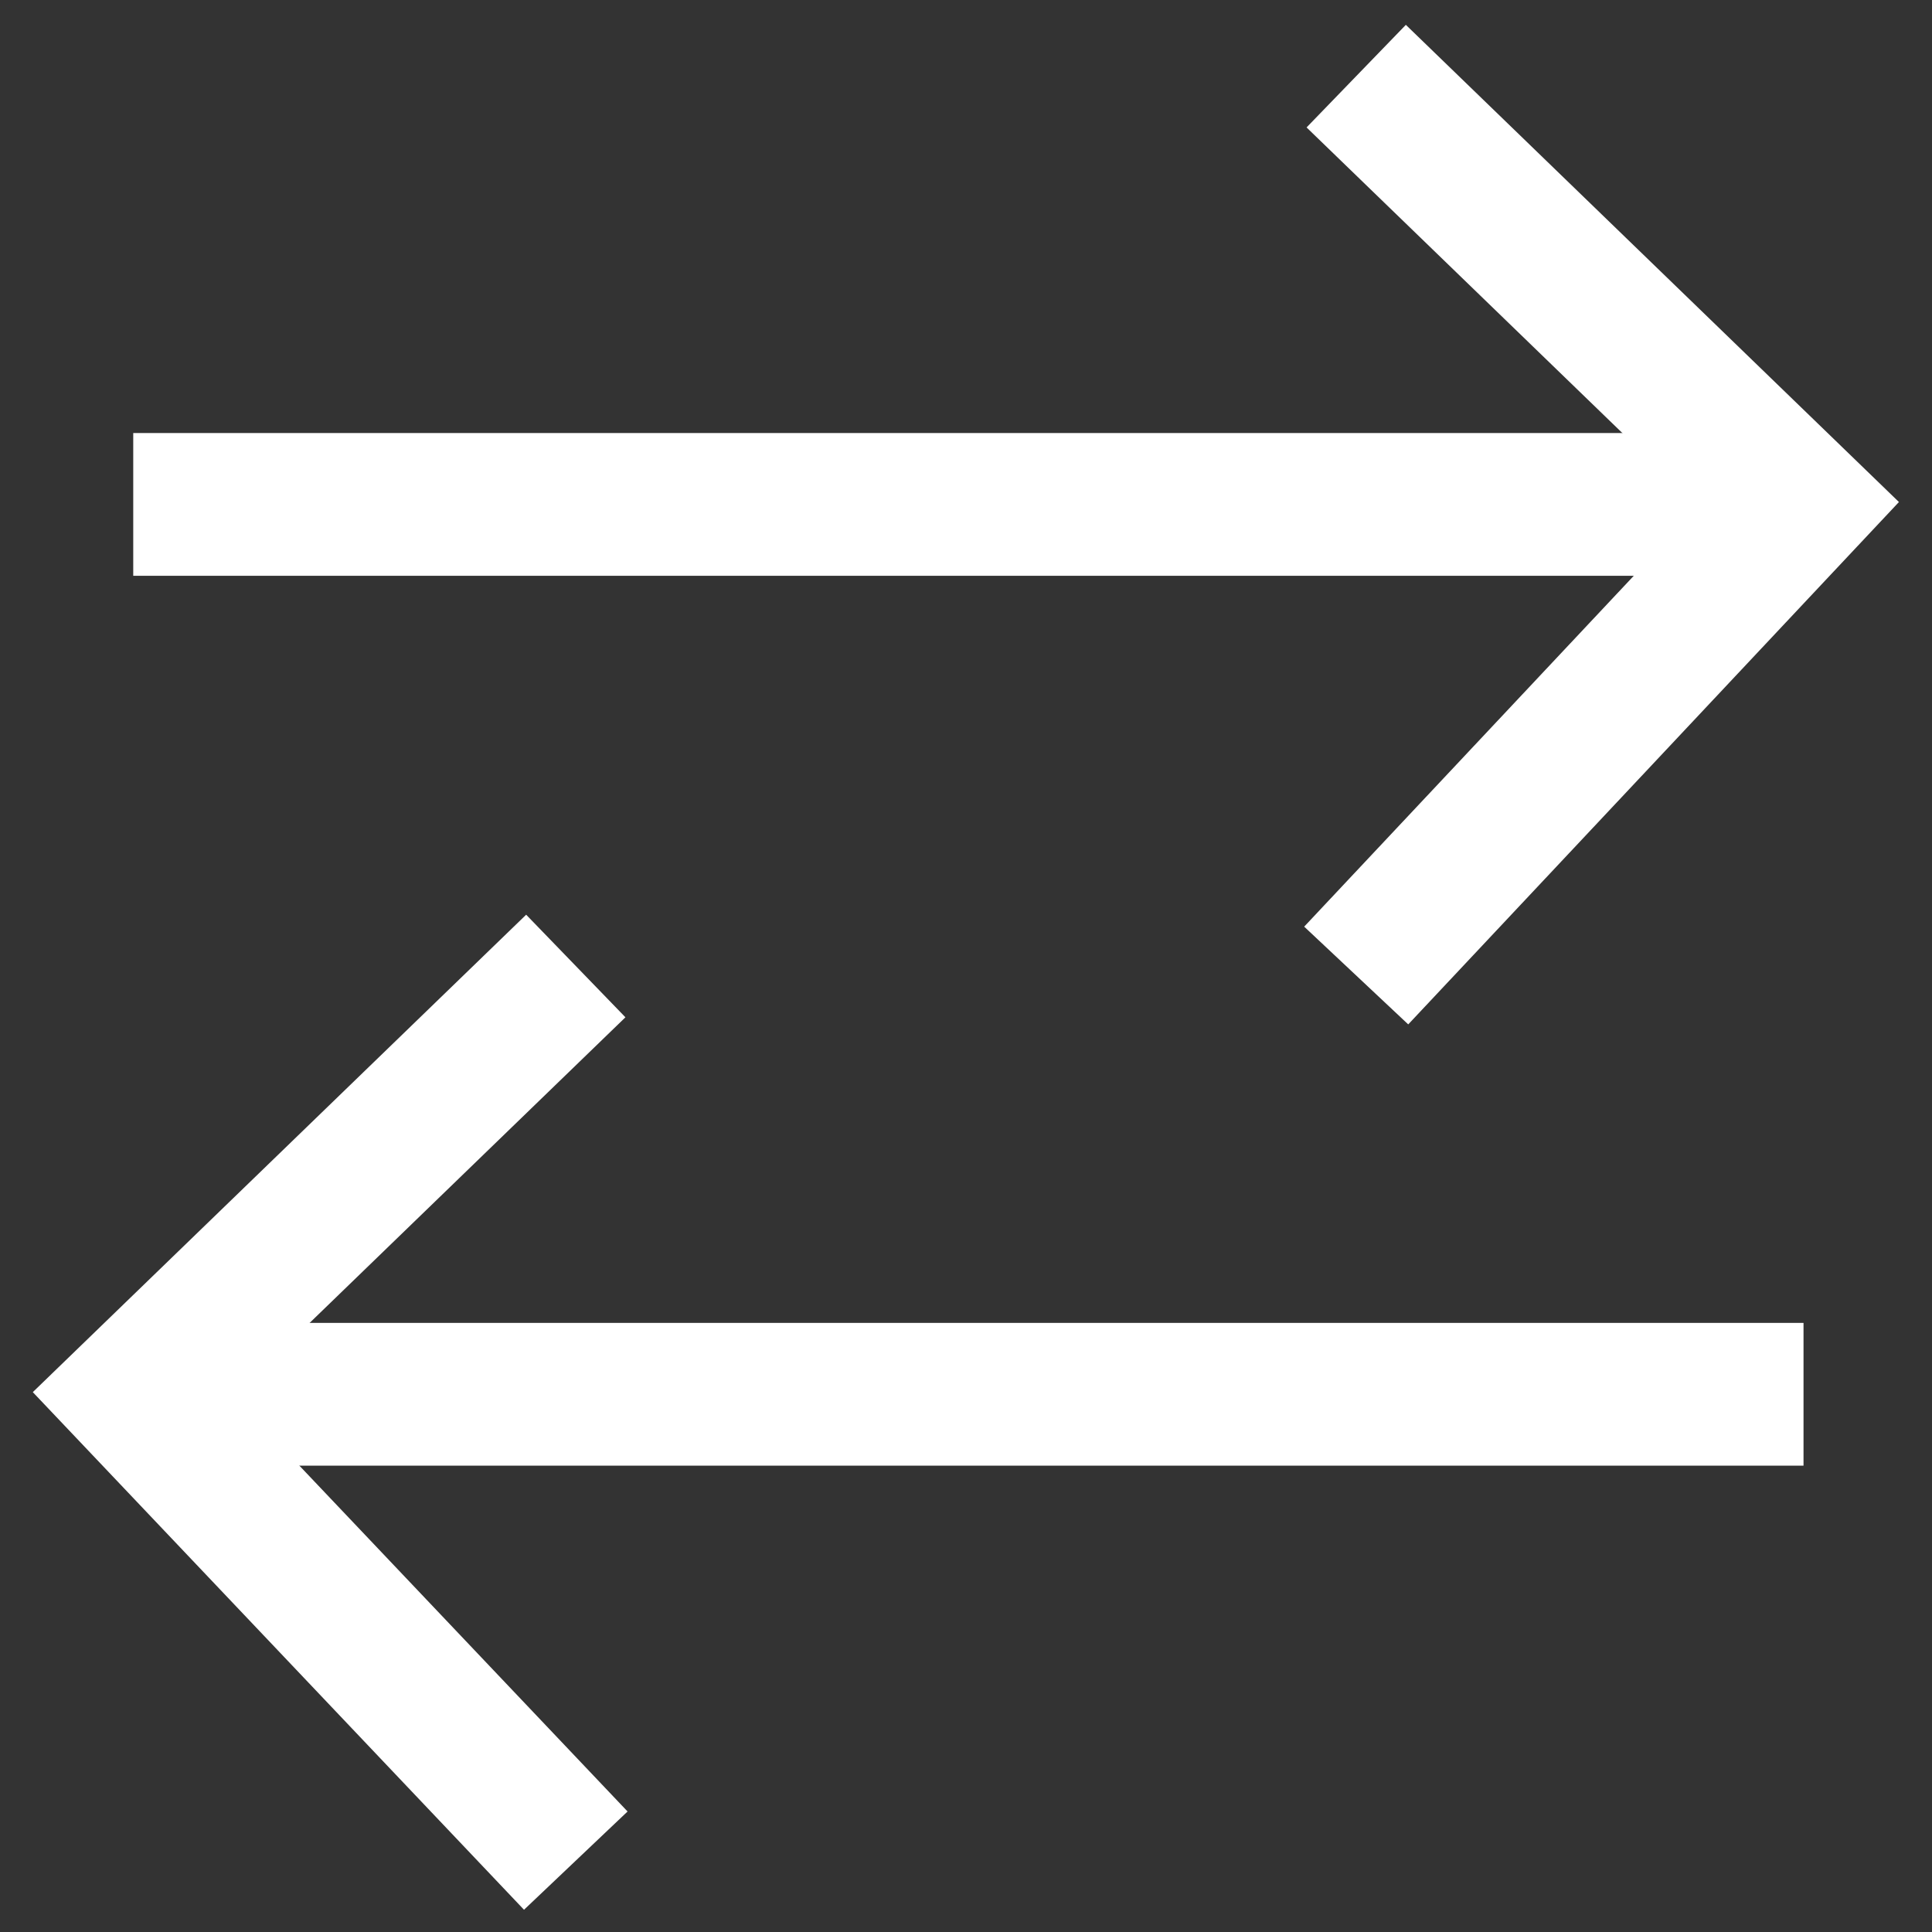 <?xml version="1.0" encoding="UTF-8"?>
<svg id="Layer_1" xmlns="http://www.w3.org/2000/svg" version="1.1" viewBox="0 0 40.6 40.6">
  <rect x="0" y="0" width="40.6" height="40.6" fill="#333333" stroke="none"/>
  <!-- Generator: Adobe Illustrator 29.0.0, SVG Export Plug-In . SVG Version: 2.1.0 Build 186)  -->
  <defs>
    <style>
      .st0 {
        fill: none;
        stroke: #fff;
        stroke-width: 3px;
      }
    </style>
  </defs>
  <path class="st0" d="M37.8,10.6H2.8"/>
  <path class="st0" d="M28.5,20.5l9.3-9.9L28.5,1.6"/>
  <path class="st0" d="M2.8,29.3h35.1"/>
  <path class="st0" d="M12.1,39.1L2.8,29.3l9.3-9"/>
</svg>